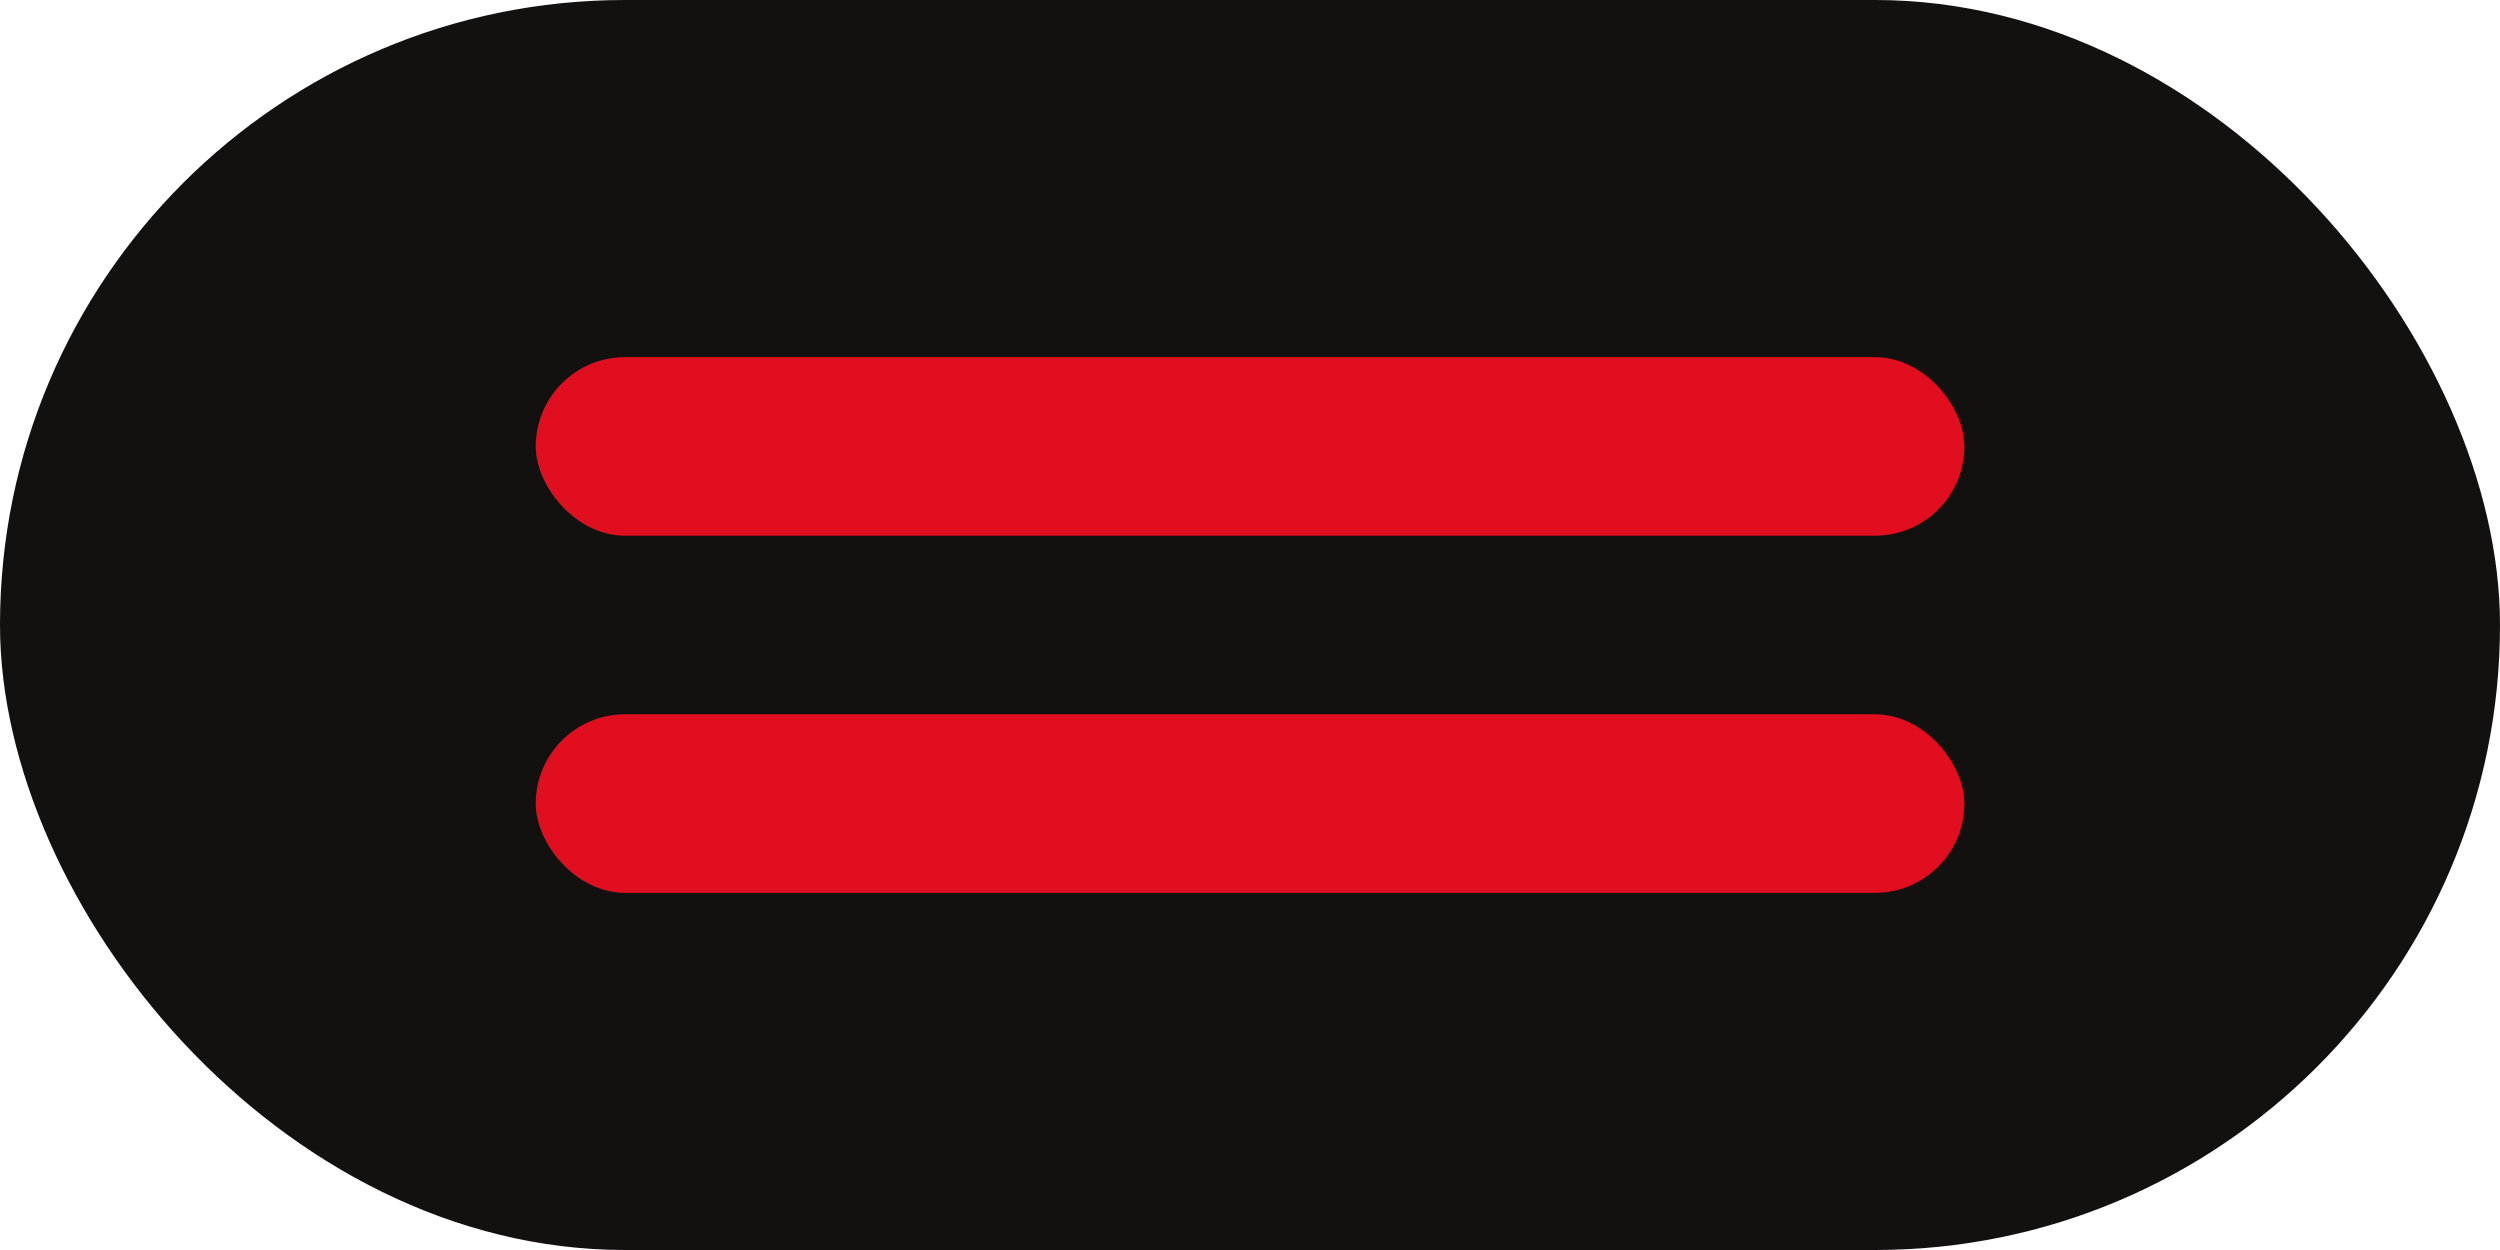 <?xml version="1.0" encoding="UTF-8"?> <svg xmlns="http://www.w3.org/2000/svg" width="14" height="7" viewBox="0 0 14 7" fill="none"><rect width="14" height="7" rx="3.5" fill="#131010"></rect><rect x="3" y="2" width="8" height="1" rx="0.5" fill="#E00E1E"></rect><rect x="3" y="4" width="8" height="1" rx="0.5" fill="#E00E1E"></rect></svg> 